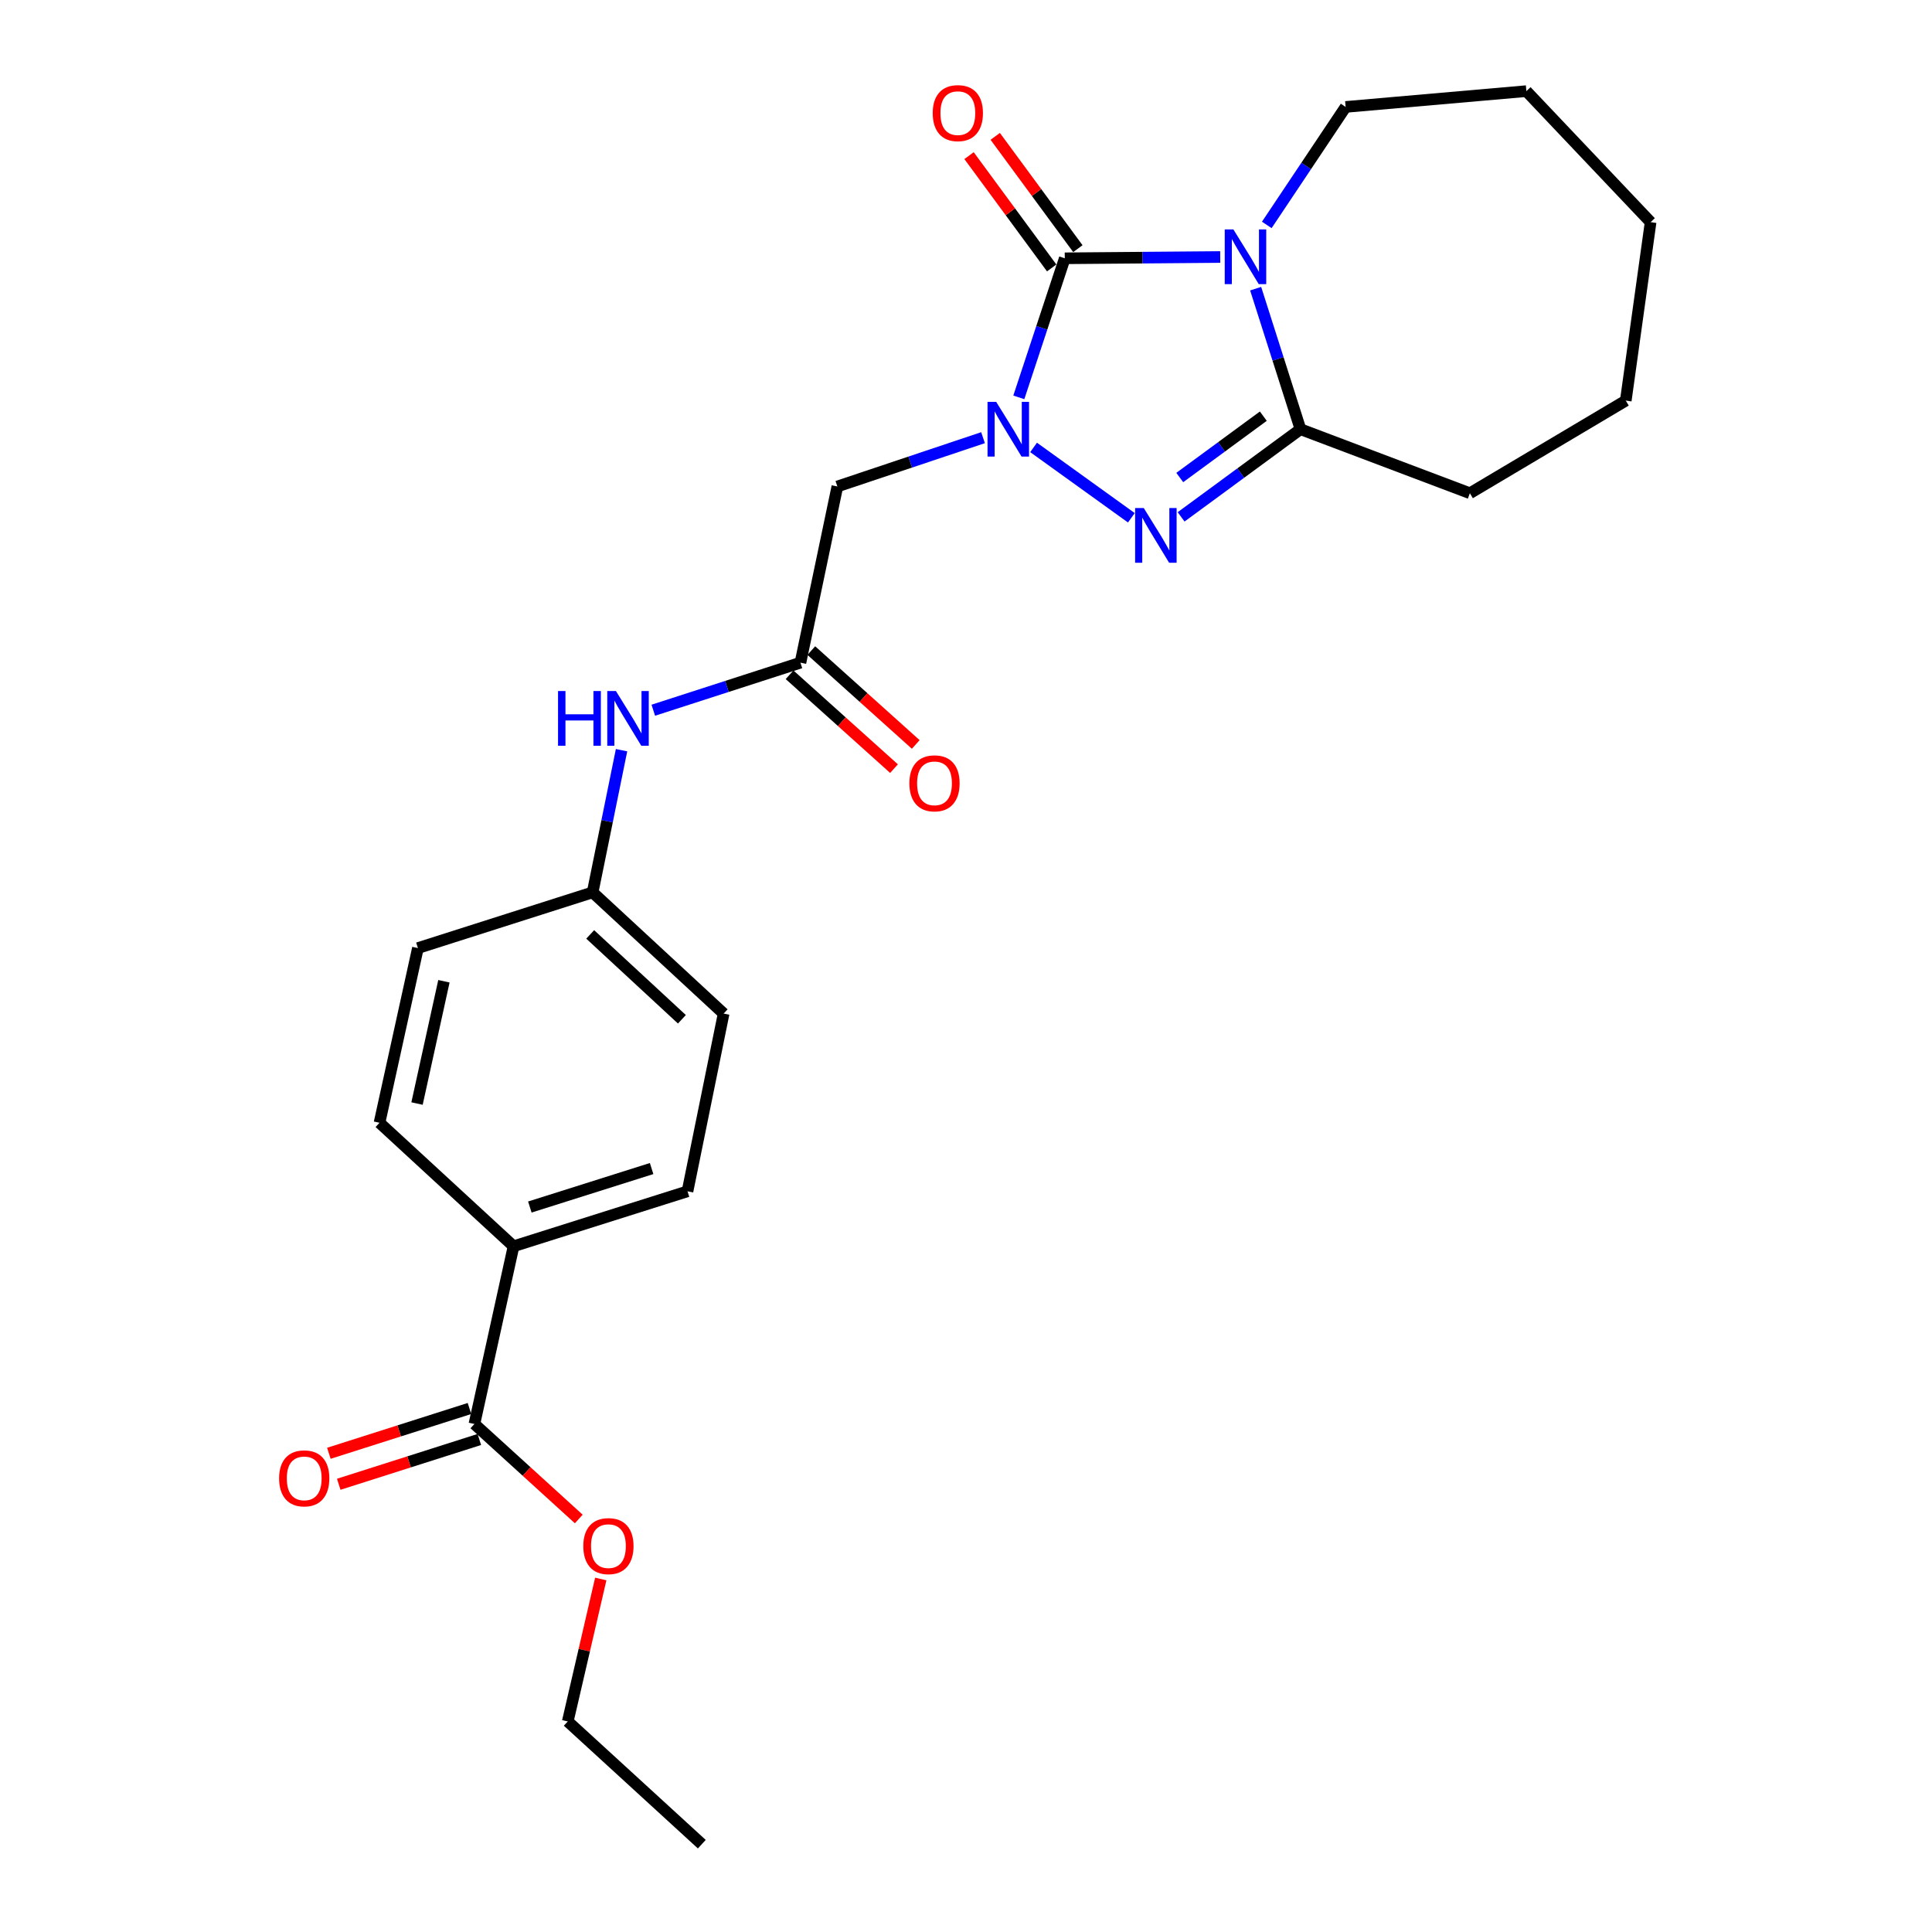 <?xml version='1.0' encoding='iso-8859-1'?>
<svg version='1.1' baseProfile='full'
              xmlns='http://www.w3.org/2000/svg'
                      xmlns:rdkit='http://www.rdkit.org/xml'
                      xmlns:xlink='http://www.w3.org/1999/xlink'
                  xml:space='preserve'
width='1000px' height='1000px' viewBox='0 0 1000 1000'>
<!-- END OF HEADER -->
<rect style='opacity:1.0;fill:#FFFFFF;stroke:none' width='1000' height='1000' x='0' y='0'> </rect>
<path class='bond-1' d='M 631.584,133.025 L 591.355,133.359' style='fill:none;fill-rule:evenodd;stroke:#0000FF;stroke-width:6px;stroke-linecap:butt;stroke-linejoin:miter;stroke-opacity:1' />
<path class='bond-1' d='M 591.355,133.359 L 551.125,133.693' style='fill:none;fill-rule:evenodd;stroke:#000000;stroke-width:6px;stroke-linecap:butt;stroke-linejoin:miter;stroke-opacity:1' />
<path class='bond-3' d='M 649.925,149.419 L 661.524,185.79' style='fill:none;fill-rule:evenodd;stroke:#0000FF;stroke-width:6px;stroke-linecap:butt;stroke-linejoin:miter;stroke-opacity:1' />
<path class='bond-3' d='M 661.524,185.79 L 673.124,222.162' style='fill:none;fill-rule:evenodd;stroke:#000000;stroke-width:6px;stroke-linecap:butt;stroke-linejoin:miter;stroke-opacity:1' />
<path class='bond-12' d='M 655.684,116.425 L 676.091,85.887' style='fill:none;fill-rule:evenodd;stroke:#0000FF;stroke-width:6px;stroke-linecap:butt;stroke-linejoin:miter;stroke-opacity:1' />
<path class='bond-12' d='M 676.091,85.887 L 696.499,55.349' style='fill:none;fill-rule:evenodd;stroke:#000000;stroke-width:6px;stroke-linecap:butt;stroke-linejoin:miter;stroke-opacity:1' />
<path class='bond-0' d='M 527.337,205.673 L 539.231,169.683' style='fill:none;fill-rule:evenodd;stroke:#0000FF;stroke-width:6px;stroke-linecap:butt;stroke-linejoin:miter;stroke-opacity:1' />
<path class='bond-0' d='M 539.231,169.683 L 551.125,133.693' style='fill:none;fill-rule:evenodd;stroke:#000000;stroke-width:6px;stroke-linecap:butt;stroke-linejoin:miter;stroke-opacity:1' />
<path class='bond-4' d='M 508.815,226.542 L 471.117,239.172' style='fill:none;fill-rule:evenodd;stroke:#0000FF;stroke-width:6px;stroke-linecap:butt;stroke-linejoin:miter;stroke-opacity:1' />
<path class='bond-4' d='M 471.117,239.172 L 433.419,251.802' style='fill:none;fill-rule:evenodd;stroke:#000000;stroke-width:6px;stroke-linecap:butt;stroke-linejoin:miter;stroke-opacity:1' />
<path class='bond-25' d='M 534.981,231.584 L 585.588,268' style='fill:none;fill-rule:evenodd;stroke:#0000FF;stroke-width:6px;stroke-linecap:butt;stroke-linejoin:miter;stroke-opacity:1' />
<path class='bond-7' d='M 557.903,128.705 L 536.517,99.643' style='fill:none;fill-rule:evenodd;stroke:#000000;stroke-width:6px;stroke-linecap:butt;stroke-linejoin:miter;stroke-opacity:1' />
<path class='bond-7' d='M 536.517,99.643 L 515.131,70.58' style='fill:none;fill-rule:evenodd;stroke:#FF0000;stroke-width:6px;stroke-linecap:butt;stroke-linejoin:miter;stroke-opacity:1' />
<path class='bond-7' d='M 544.348,138.68 L 522.961,109.617' style='fill:none;fill-rule:evenodd;stroke:#000000;stroke-width:6px;stroke-linecap:butt;stroke-linejoin:miter;stroke-opacity:1' />
<path class='bond-7' d='M 522.961,109.617 L 501.575,80.555' style='fill:none;fill-rule:evenodd;stroke:#FF0000;stroke-width:6px;stroke-linecap:butt;stroke-linejoin:miter;stroke-opacity:1' />
<path class='bond-2' d='M 611.339,267.538 L 642.231,244.85' style='fill:none;fill-rule:evenodd;stroke:#0000FF;stroke-width:6px;stroke-linecap:butt;stroke-linejoin:miter;stroke-opacity:1' />
<path class='bond-2' d='M 642.231,244.85 L 673.124,222.162' style='fill:none;fill-rule:evenodd;stroke:#000000;stroke-width:6px;stroke-linecap:butt;stroke-linejoin:miter;stroke-opacity:1' />
<path class='bond-2' d='M 610.644,247.167 L 632.269,231.285' style='fill:none;fill-rule:evenodd;stroke:#0000FF;stroke-width:6px;stroke-linecap:butt;stroke-linejoin:miter;stroke-opacity:1' />
<path class='bond-2' d='M 632.269,231.285 L 653.894,215.404' style='fill:none;fill-rule:evenodd;stroke:#000000;stroke-width:6px;stroke-linecap:butt;stroke-linejoin:miter;stroke-opacity:1' />
<path class='bond-17' d='M 673.124,222.162 L 760.808,255.299' style='fill:none;fill-rule:evenodd;stroke:#000000;stroke-width:6px;stroke-linecap:butt;stroke-linejoin:miter;stroke-opacity:1' />
<path class='bond-5' d='M 433.419,251.802 L 414.307,343.001' style='fill:none;fill-rule:evenodd;stroke:#000000;stroke-width:6px;stroke-linecap:butt;stroke-linejoin:miter;stroke-opacity:1' />
<path class='bond-8' d='M 414.307,343.001 L 376.227,355.305' style='fill:none;fill-rule:evenodd;stroke:#000000;stroke-width:6px;stroke-linecap:butt;stroke-linejoin:miter;stroke-opacity:1' />
<path class='bond-8' d='M 376.227,355.305 L 338.147,367.609' style='fill:none;fill-rule:evenodd;stroke:#0000FF;stroke-width:6px;stroke-linecap:butt;stroke-linejoin:miter;stroke-opacity:1' />
<path class='bond-10' d='M 408.682,349.26 L 435.709,373.552' style='fill:none;fill-rule:evenodd;stroke:#000000;stroke-width:6px;stroke-linecap:butt;stroke-linejoin:miter;stroke-opacity:1' />
<path class='bond-10' d='M 435.709,373.552 L 462.736,397.843' style='fill:none;fill-rule:evenodd;stroke:#FF0000;stroke-width:6px;stroke-linecap:butt;stroke-linejoin:miter;stroke-opacity:1' />
<path class='bond-10' d='M 419.932,336.743 L 446.959,361.035' style='fill:none;fill-rule:evenodd;stroke:#000000;stroke-width:6px;stroke-linecap:butt;stroke-linejoin:miter;stroke-opacity:1' />
<path class='bond-10' d='M 446.959,361.035 L 473.986,385.326' style='fill:none;fill-rule:evenodd;stroke:#FF0000;stroke-width:6px;stroke-linecap:butt;stroke-linejoin:miter;stroke-opacity:1' />
<path class='bond-6' d='M 245.55,737.056 L 265.811,645.071' style='fill:none;fill-rule:evenodd;stroke:#000000;stroke-width:6px;stroke-linecap:butt;stroke-linejoin:miter;stroke-opacity:1' />
<path class='bond-11' d='M 242.996,729.038 L 206.608,740.629' style='fill:none;fill-rule:evenodd;stroke:#000000;stroke-width:6px;stroke-linecap:butt;stroke-linejoin:miter;stroke-opacity:1' />
<path class='bond-11' d='M 206.608,740.629 L 170.221,752.22' style='fill:none;fill-rule:evenodd;stroke:#FF0000;stroke-width:6px;stroke-linecap:butt;stroke-linejoin:miter;stroke-opacity:1' />
<path class='bond-11' d='M 248.104,745.074 L 211.716,756.665' style='fill:none;fill-rule:evenodd;stroke:#000000;stroke-width:6px;stroke-linecap:butt;stroke-linejoin:miter;stroke-opacity:1' />
<path class='bond-11' d='M 211.716,756.665 L 175.329,768.256' style='fill:none;fill-rule:evenodd;stroke:#FF0000;stroke-width:6px;stroke-linecap:butt;stroke-linejoin:miter;stroke-opacity:1' />
<path class='bond-16' d='M 245.55,737.056 L 272.561,761.639' style='fill:none;fill-rule:evenodd;stroke:#000000;stroke-width:6px;stroke-linecap:butt;stroke-linejoin:miter;stroke-opacity:1' />
<path class='bond-16' d='M 272.561,761.639 L 299.572,786.222' style='fill:none;fill-rule:evenodd;stroke:#FF0000;stroke-width:6px;stroke-linecap:butt;stroke-linejoin:miter;stroke-opacity:1' />
<path class='bond-15' d='M 321.714,388.294 L 314.23,425.09' style='fill:none;fill-rule:evenodd;stroke:#0000FF;stroke-width:6px;stroke-linecap:butt;stroke-linejoin:miter;stroke-opacity:1' />
<path class='bond-15' d='M 314.23,425.09 L 306.745,461.886' style='fill:none;fill-rule:evenodd;stroke:#000000;stroke-width:6px;stroke-linecap:butt;stroke-linejoin:miter;stroke-opacity:1' />
<path class='bond-9' d='M 265.811,645.071 L 355.851,616.619' style='fill:none;fill-rule:evenodd;stroke:#000000;stroke-width:6px;stroke-linecap:butt;stroke-linejoin:miter;stroke-opacity:1' />
<path class='bond-9' d='M 274.246,624.755 L 337.274,604.839' style='fill:none;fill-rule:evenodd;stroke:#000000;stroke-width:6px;stroke-linecap:butt;stroke-linejoin:miter;stroke-opacity:1' />
<path class='bond-27' d='M 265.811,645.071 L 196.434,581.145' style='fill:none;fill-rule:evenodd;stroke:#000000;stroke-width:6px;stroke-linecap:butt;stroke-linejoin:miter;stroke-opacity:1' />
<path class='bond-21' d='M 696.499,55.349 L 790.045,47.168' style='fill:none;fill-rule:evenodd;stroke:#000000;stroke-width:6px;stroke-linecap:butt;stroke-linejoin:miter;stroke-opacity:1' />
<path class='bond-13' d='M 355.851,616.619 L 374.551,524.634' style='fill:none;fill-rule:evenodd;stroke:#000000;stroke-width:6px;stroke-linecap:butt;stroke-linejoin:miter;stroke-opacity:1' />
<path class='bond-14' d='M 196.434,581.145 L 216.312,490.721' style='fill:none;fill-rule:evenodd;stroke:#000000;stroke-width:6px;stroke-linecap:butt;stroke-linejoin:miter;stroke-opacity:1' />
<path class='bond-14' d='M 215.853,571.195 L 229.768,507.899' style='fill:none;fill-rule:evenodd;stroke:#000000;stroke-width:6px;stroke-linecap:butt;stroke-linejoin:miter;stroke-opacity:1' />
<path class='bond-18' d='M 306.745,461.886 L 216.312,490.721' style='fill:none;fill-rule:evenodd;stroke:#000000;stroke-width:6px;stroke-linecap:butt;stroke-linejoin:miter;stroke-opacity:1' />
<path class='bond-19' d='M 306.745,461.886 L 374.551,524.634' style='fill:none;fill-rule:evenodd;stroke:#000000;stroke-width:6px;stroke-linecap:butt;stroke-linejoin:miter;stroke-opacity:1' />
<path class='bond-19' d='M 305.485,483.651 L 352.949,527.574' style='fill:none;fill-rule:evenodd;stroke:#000000;stroke-width:6px;stroke-linecap:butt;stroke-linejoin:miter;stroke-opacity:1' />
<path class='bond-20' d='M 310.957,817.278 L 302.414,854.145' style='fill:none;fill-rule:evenodd;stroke:#FF0000;stroke-width:6px;stroke-linecap:butt;stroke-linejoin:miter;stroke-opacity:1' />
<path class='bond-20' d='M 302.414,854.145 L 293.87,891.012' style='fill:none;fill-rule:evenodd;stroke:#000000;stroke-width:6px;stroke-linecap:butt;stroke-linejoin:miter;stroke-opacity:1' />
<path class='bond-22' d='M 760.808,255.299 L 841.498,207.361' style='fill:none;fill-rule:evenodd;stroke:#000000;stroke-width:6px;stroke-linecap:butt;stroke-linejoin:miter;stroke-opacity:1' />
<path class='bond-23' d='M 293.87,891.012 L 363.256,954.545' style='fill:none;fill-rule:evenodd;stroke:#000000;stroke-width:6px;stroke-linecap:butt;stroke-linejoin:miter;stroke-opacity:1' />
<path class='bond-24' d='M 790.045,47.168 L 854.354,114.993' style='fill:none;fill-rule:evenodd;stroke:#000000;stroke-width:6px;stroke-linecap:butt;stroke-linejoin:miter;stroke-opacity:1' />
<path class='bond-26' d='M 841.498,207.361 L 854.354,114.993' style='fill:none;fill-rule:evenodd;stroke:#000000;stroke-width:6px;stroke-linecap:butt;stroke-linejoin:miter;stroke-opacity:1' />
<path  class='atom-0' d='M 638.402 118.757
L 647.682 133.757
Q 648.602 135.237, 650.082 137.917
Q 651.562 140.597, 651.642 140.757
L 651.642 118.757
L 655.402 118.757
L 655.402 147.077
L 651.522 147.077
L 641.562 130.677
Q 640.402 128.757, 639.162 126.557
Q 637.962 124.357, 637.602 123.677
L 637.602 147.077
L 633.922 147.077
L 633.922 118.757
L 638.402 118.757
' fill='#0000FF'/>
<path  class='atom-1' d='M 515.628 208.002
L 524.908 223.002
Q 525.828 224.482, 527.308 227.162
Q 528.788 229.842, 528.868 230.002
L 528.868 208.002
L 532.628 208.002
L 532.628 236.322
L 528.748 236.322
L 518.788 219.922
Q 517.628 218.002, 516.388 215.802
Q 515.188 213.602, 514.828 212.922
L 514.828 236.322
L 511.148 236.322
L 511.148 208.002
L 515.628 208.002
' fill='#0000FF'/>
<path  class='atom-3' d='M 592.017 262.971
L 601.297 277.971
Q 602.217 279.451, 603.697 282.131
Q 605.177 284.811, 605.257 284.971
L 605.257 262.971
L 609.017 262.971
L 609.017 291.291
L 605.137 291.291
L 595.177 274.891
Q 594.017 272.971, 592.777 270.771
Q 591.577 268.571, 591.217 267.891
L 591.217 291.291
L 587.537 291.291
L 587.537 262.971
L 592.017 262.971
' fill='#0000FF'/>
<path  class='atom-8' d='M 482.774 58.552
Q 482.774 51.752, 486.134 47.952
Q 489.494 44.152, 495.774 44.152
Q 502.054 44.152, 505.414 47.952
Q 508.774 51.752, 508.774 58.552
Q 508.774 65.432, 505.374 69.352
Q 501.974 73.232, 495.774 73.232
Q 489.534 73.232, 486.134 69.352
Q 482.774 65.472, 482.774 58.552
M 495.774 70.032
Q 500.094 70.032, 502.414 67.152
Q 504.774 64.232, 504.774 58.552
Q 504.774 52.992, 502.414 50.192
Q 500.094 47.352, 495.774 47.352
Q 491.454 47.352, 489.094 50.152
Q 486.774 52.952, 486.774 58.552
Q 486.774 64.272, 489.094 67.152
Q 491.454 70.032, 495.774 70.032
' fill='#FF0000'/>
<path  class='atom-9' d='M 288.842 357.677
L 292.682 357.677
L 292.682 369.717
L 307.162 369.717
L 307.162 357.677
L 311.002 357.677
L 311.002 385.997
L 307.162 385.997
L 307.162 372.917
L 292.682 372.917
L 292.682 385.997
L 288.842 385.997
L 288.842 357.677
' fill='#0000FF'/>
<path  class='atom-9' d='M 318.802 357.677
L 328.082 372.677
Q 329.002 374.157, 330.482 376.837
Q 331.962 379.517, 332.042 379.677
L 332.042 357.677
L 335.802 357.677
L 335.802 385.997
L 331.922 385.997
L 321.962 369.597
Q 320.802 367.677, 319.562 365.477
Q 318.362 363.277, 318.002 362.597
L 318.002 385.997
L 314.322 385.997
L 314.322 357.677
L 318.802 357.677
' fill='#0000FF'/>
<path  class='atom-11' d='M 470.693 405.446
Q 470.693 398.646, 474.053 394.846
Q 477.413 391.046, 483.693 391.046
Q 489.973 391.046, 493.333 394.846
Q 496.693 398.646, 496.693 405.446
Q 496.693 412.326, 493.293 416.246
Q 489.893 420.126, 483.693 420.126
Q 477.453 420.126, 474.053 416.246
Q 470.693 412.366, 470.693 405.446
M 483.693 416.926
Q 488.013 416.926, 490.333 414.046
Q 492.693 411.126, 492.693 405.446
Q 492.693 399.886, 490.333 397.086
Q 488.013 394.246, 483.693 394.246
Q 479.373 394.246, 477.013 397.046
Q 474.693 399.846, 474.693 405.446
Q 474.693 411.166, 477.013 414.046
Q 479.373 416.926, 483.693 416.926
' fill='#FF0000'/>
<path  class='atom-12' d='M 144.464 765.195
Q 144.464 758.395, 147.824 754.595
Q 151.184 750.795, 157.464 750.795
Q 163.744 750.795, 167.104 754.595
Q 170.464 758.395, 170.464 765.195
Q 170.464 772.075, 167.064 775.995
Q 163.664 779.875, 157.464 779.875
Q 151.224 779.875, 147.824 775.995
Q 144.464 772.115, 144.464 765.195
M 157.464 776.675
Q 161.784 776.675, 164.104 773.795
Q 166.464 770.875, 166.464 765.195
Q 166.464 759.635, 164.104 756.835
Q 161.784 753.995, 157.464 753.995
Q 153.144 753.995, 150.784 756.795
Q 148.464 759.595, 148.464 765.195
Q 148.464 770.915, 150.784 773.795
Q 153.144 776.675, 157.464 776.675
' fill='#FF0000'/>
<path  class='atom-17' d='M 301.917 800.267
Q 301.917 793.467, 305.277 789.667
Q 308.637 785.867, 314.917 785.867
Q 321.197 785.867, 324.557 789.667
Q 327.917 793.467, 327.917 800.267
Q 327.917 807.147, 324.517 811.067
Q 321.117 814.947, 314.917 814.947
Q 308.677 814.947, 305.277 811.067
Q 301.917 807.187, 301.917 800.267
M 314.917 811.747
Q 319.237 811.747, 321.557 808.867
Q 323.917 805.947, 323.917 800.267
Q 323.917 794.707, 321.557 791.907
Q 319.237 789.067, 314.917 789.067
Q 310.597 789.067, 308.237 791.867
Q 305.917 794.667, 305.917 800.267
Q 305.917 805.987, 308.237 808.867
Q 310.597 811.747, 314.917 811.747
' fill='#FF0000'/>
</svg>
